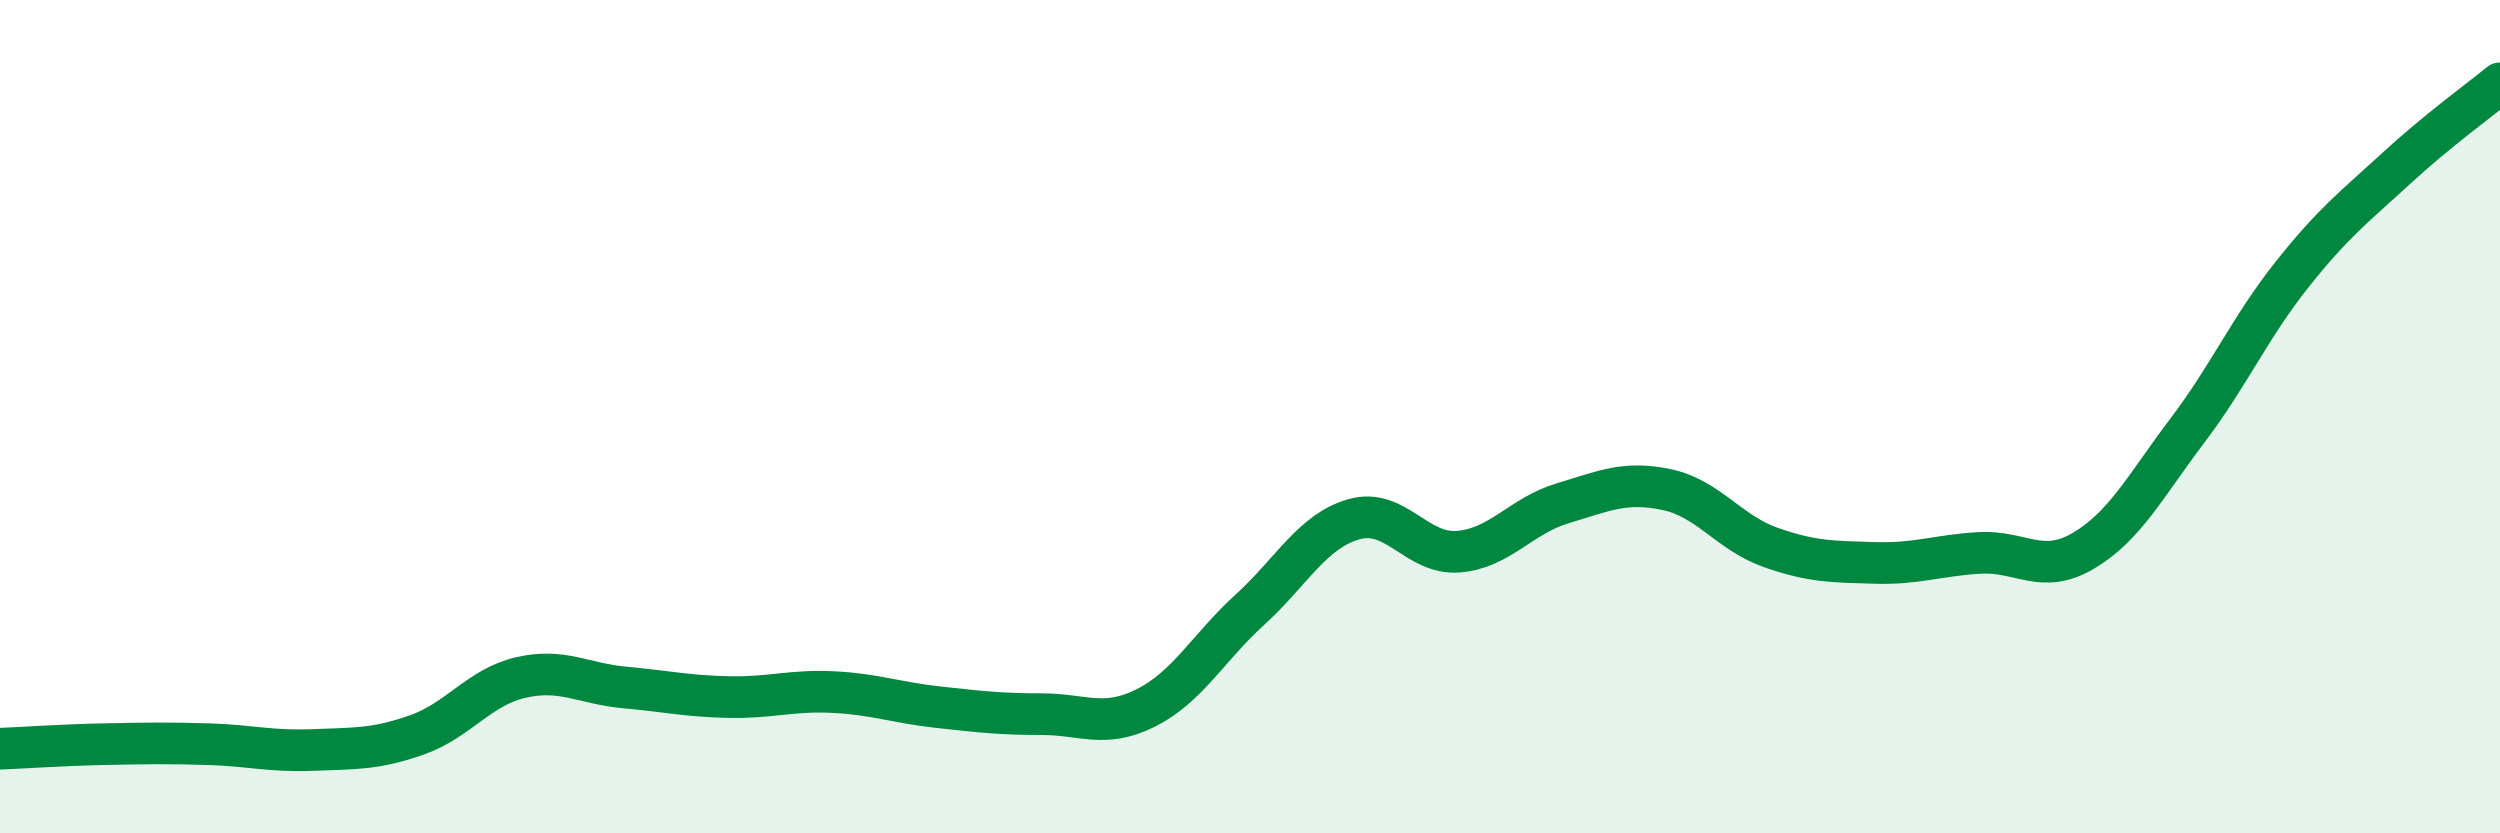 
    <svg width="60" height="20" viewBox="0 0 60 20" xmlns="http://www.w3.org/2000/svg">
      <path
        d="M 0,17.97 C 0.5,17.95 1.5,17.88 2.5,17.86 C 3.5,17.84 4,17.83 5,17.86 C 6,17.89 6.5,18.04 7.5,18 C 8.5,17.96 9,17.99 10,17.64 C 11,17.29 11.5,16.49 12.5,16.26 C 13.5,16.03 14,16.41 15,16.5 C 16,16.59 16.5,16.71 17.5,16.73 C 18.5,16.75 19,16.56 20,16.61 C 21,16.66 21.5,16.86 22.5,16.97 C 23.5,17.08 24,17.14 25,17.14 C 26,17.14 26.5,17.49 27.5,16.99 C 28.5,16.49 29,15.54 30,14.63 C 31,13.72 31.5,12.74 32.5,12.46 C 33.5,12.18 34,13.32 35,13.24 C 36,13.16 36.5,12.38 37.5,12.08 C 38.5,11.78 39,11.54 40,11.75 C 41,11.96 41.5,12.79 42.5,13.14 C 43.5,13.49 44,13.48 45,13.51 C 46,13.54 46.5,13.33 47.5,13.27 C 48.5,13.21 49,13.81 50,13.22 C 51,12.63 51.5,11.65 52.5,10.33 C 53.5,9.01 54,7.86 55,6.6 C 56,5.34 56.5,4.97 57.5,4.05 C 58.5,3.13 59.5,2.41 60,2L60 20L0 20Z"
        fill="#008740"
        opacity="0.1"
        stroke-linecap="round"
        stroke-linejoin="round"
      />
      <path
        d="M 0,17.97 C 0.5,17.95 1.5,17.88 2.5,17.86 C 3.5,17.84 4,17.83 5,17.86 C 6,17.89 6.5,18.04 7.5,18 C 8.5,17.96 9,17.99 10,17.64 C 11,17.29 11.5,16.49 12.5,16.26 C 13.5,16.03 14,16.41 15,16.5 C 16,16.59 16.5,16.71 17.5,16.73 C 18.5,16.75 19,16.56 20,16.61 C 21,16.66 21.5,16.86 22.5,16.97 C 23.5,17.08 24,17.14 25,17.14 C 26,17.14 26.5,17.49 27.5,16.99 C 28.5,16.49 29,15.54 30,14.63 C 31,13.72 31.5,12.74 32.5,12.46 C 33.5,12.18 34,13.32 35,13.24 C 36,13.16 36.5,12.38 37.5,12.08 C 38.5,11.78 39,11.54 40,11.75 C 41,11.96 41.5,12.79 42.5,13.14 C 43.5,13.49 44,13.48 45,13.51 C 46,13.54 46.5,13.33 47.5,13.27 C 48.5,13.21 49,13.81 50,13.22 C 51,12.63 51.5,11.65 52.5,10.33 C 53.5,9.01 54,7.86 55,6.6 C 56,5.34 56.5,4.97 57.5,4.05 C 58.5,3.13 59.5,2.41 60,2"
        stroke="#008740"
        stroke-width="1"
        fill="none"
        stroke-linecap="round"
        stroke-linejoin="round"
      />
    </svg>
  
